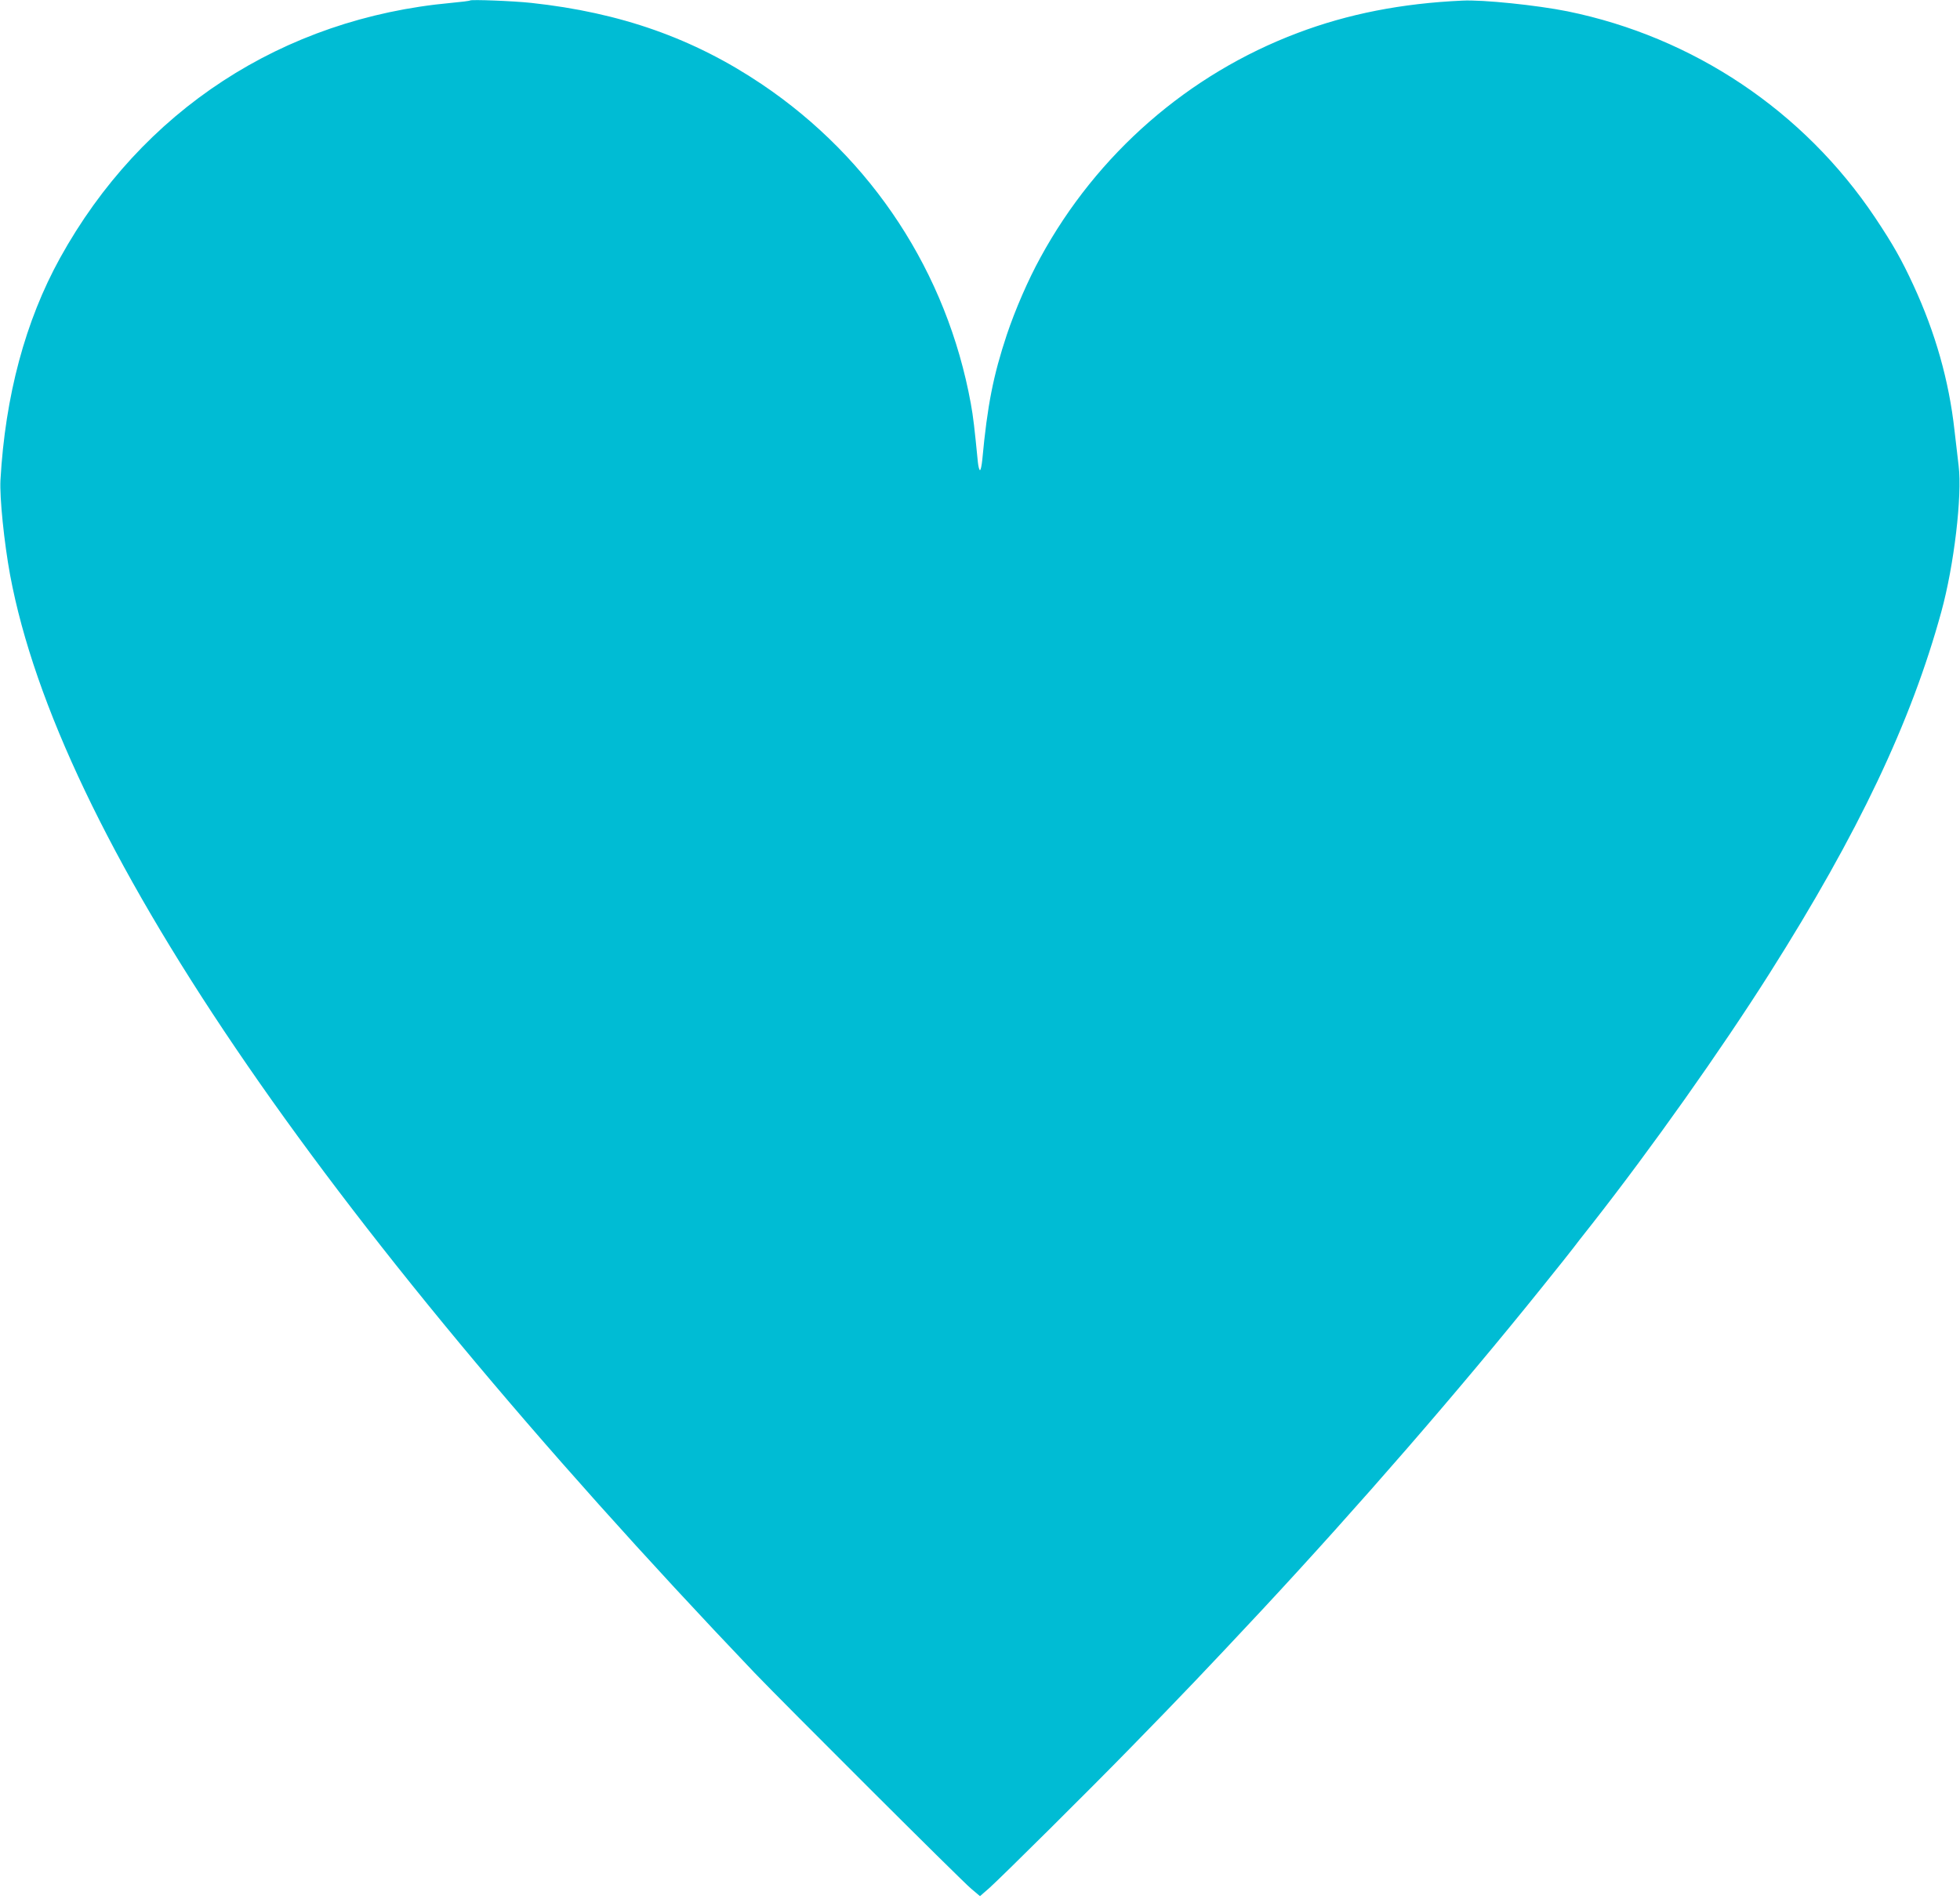 <?xml version="1.0" standalone="no"?>
<!DOCTYPE svg PUBLIC "-//W3C//DTD SVG 20010904//EN"
 "http://www.w3.org/TR/2001/REC-SVG-20010904/DTD/svg10.dtd">
<svg version="1.0" xmlns="http://www.w3.org/2000/svg"
 width="1280pt" height="1240pt" viewBox="0 0 1280 1240"
 preserveAspectRatio="xMidYMid meet">
<g transform="translate(0,1240) scale(0.1,-0.1)"
fill="#00bcd4" stroke="none">
<path d="M3070 12397 c-3 -3 -59 -10 -125 -16 -1099 -101 -2021 -703 -2553
-1666 -227 -411 -358 -901 -389 -1450 -6 -115 24 -408 63 -620 315 -1688 1990
-4158 4863 -7170 191 -199 1348 -1354 1414 -1409 l57 -48 63 55 c83 75 649
636 923 917 319 326 502 518 854 895 632 679 1287 1433 1831 2110 102 127 194
242 204 256 11 15 65 85 121 155 389 496 843 1137 1161 1639 580 916 924 1641
1121 2360 83 302 137 757 113 954 -6 53 -18 157 -27 231 -36 325 -125 637
-267 945 -79 171 -134 268 -252 445 -466 696 -1186 1178 -2008 1346 -199 40
-554 77 -687 70 -397 -18 -747 -87 -1075 -211 -714 -269 -1311 -789 -1680
-1466 -80 -145 -165 -341 -220 -505 -88 -265 -127 -460 -160 -816 -4 -38 -10
-68 -15 -68 -5 0 -11 24 -14 53 -22 224 -30 294 -46 382 -156 854 -643 1599
-1365 2085 -446 300 -923 468 -1505 531 -120 13 -392 23 -400 16z"/>
</g>
</svg>
